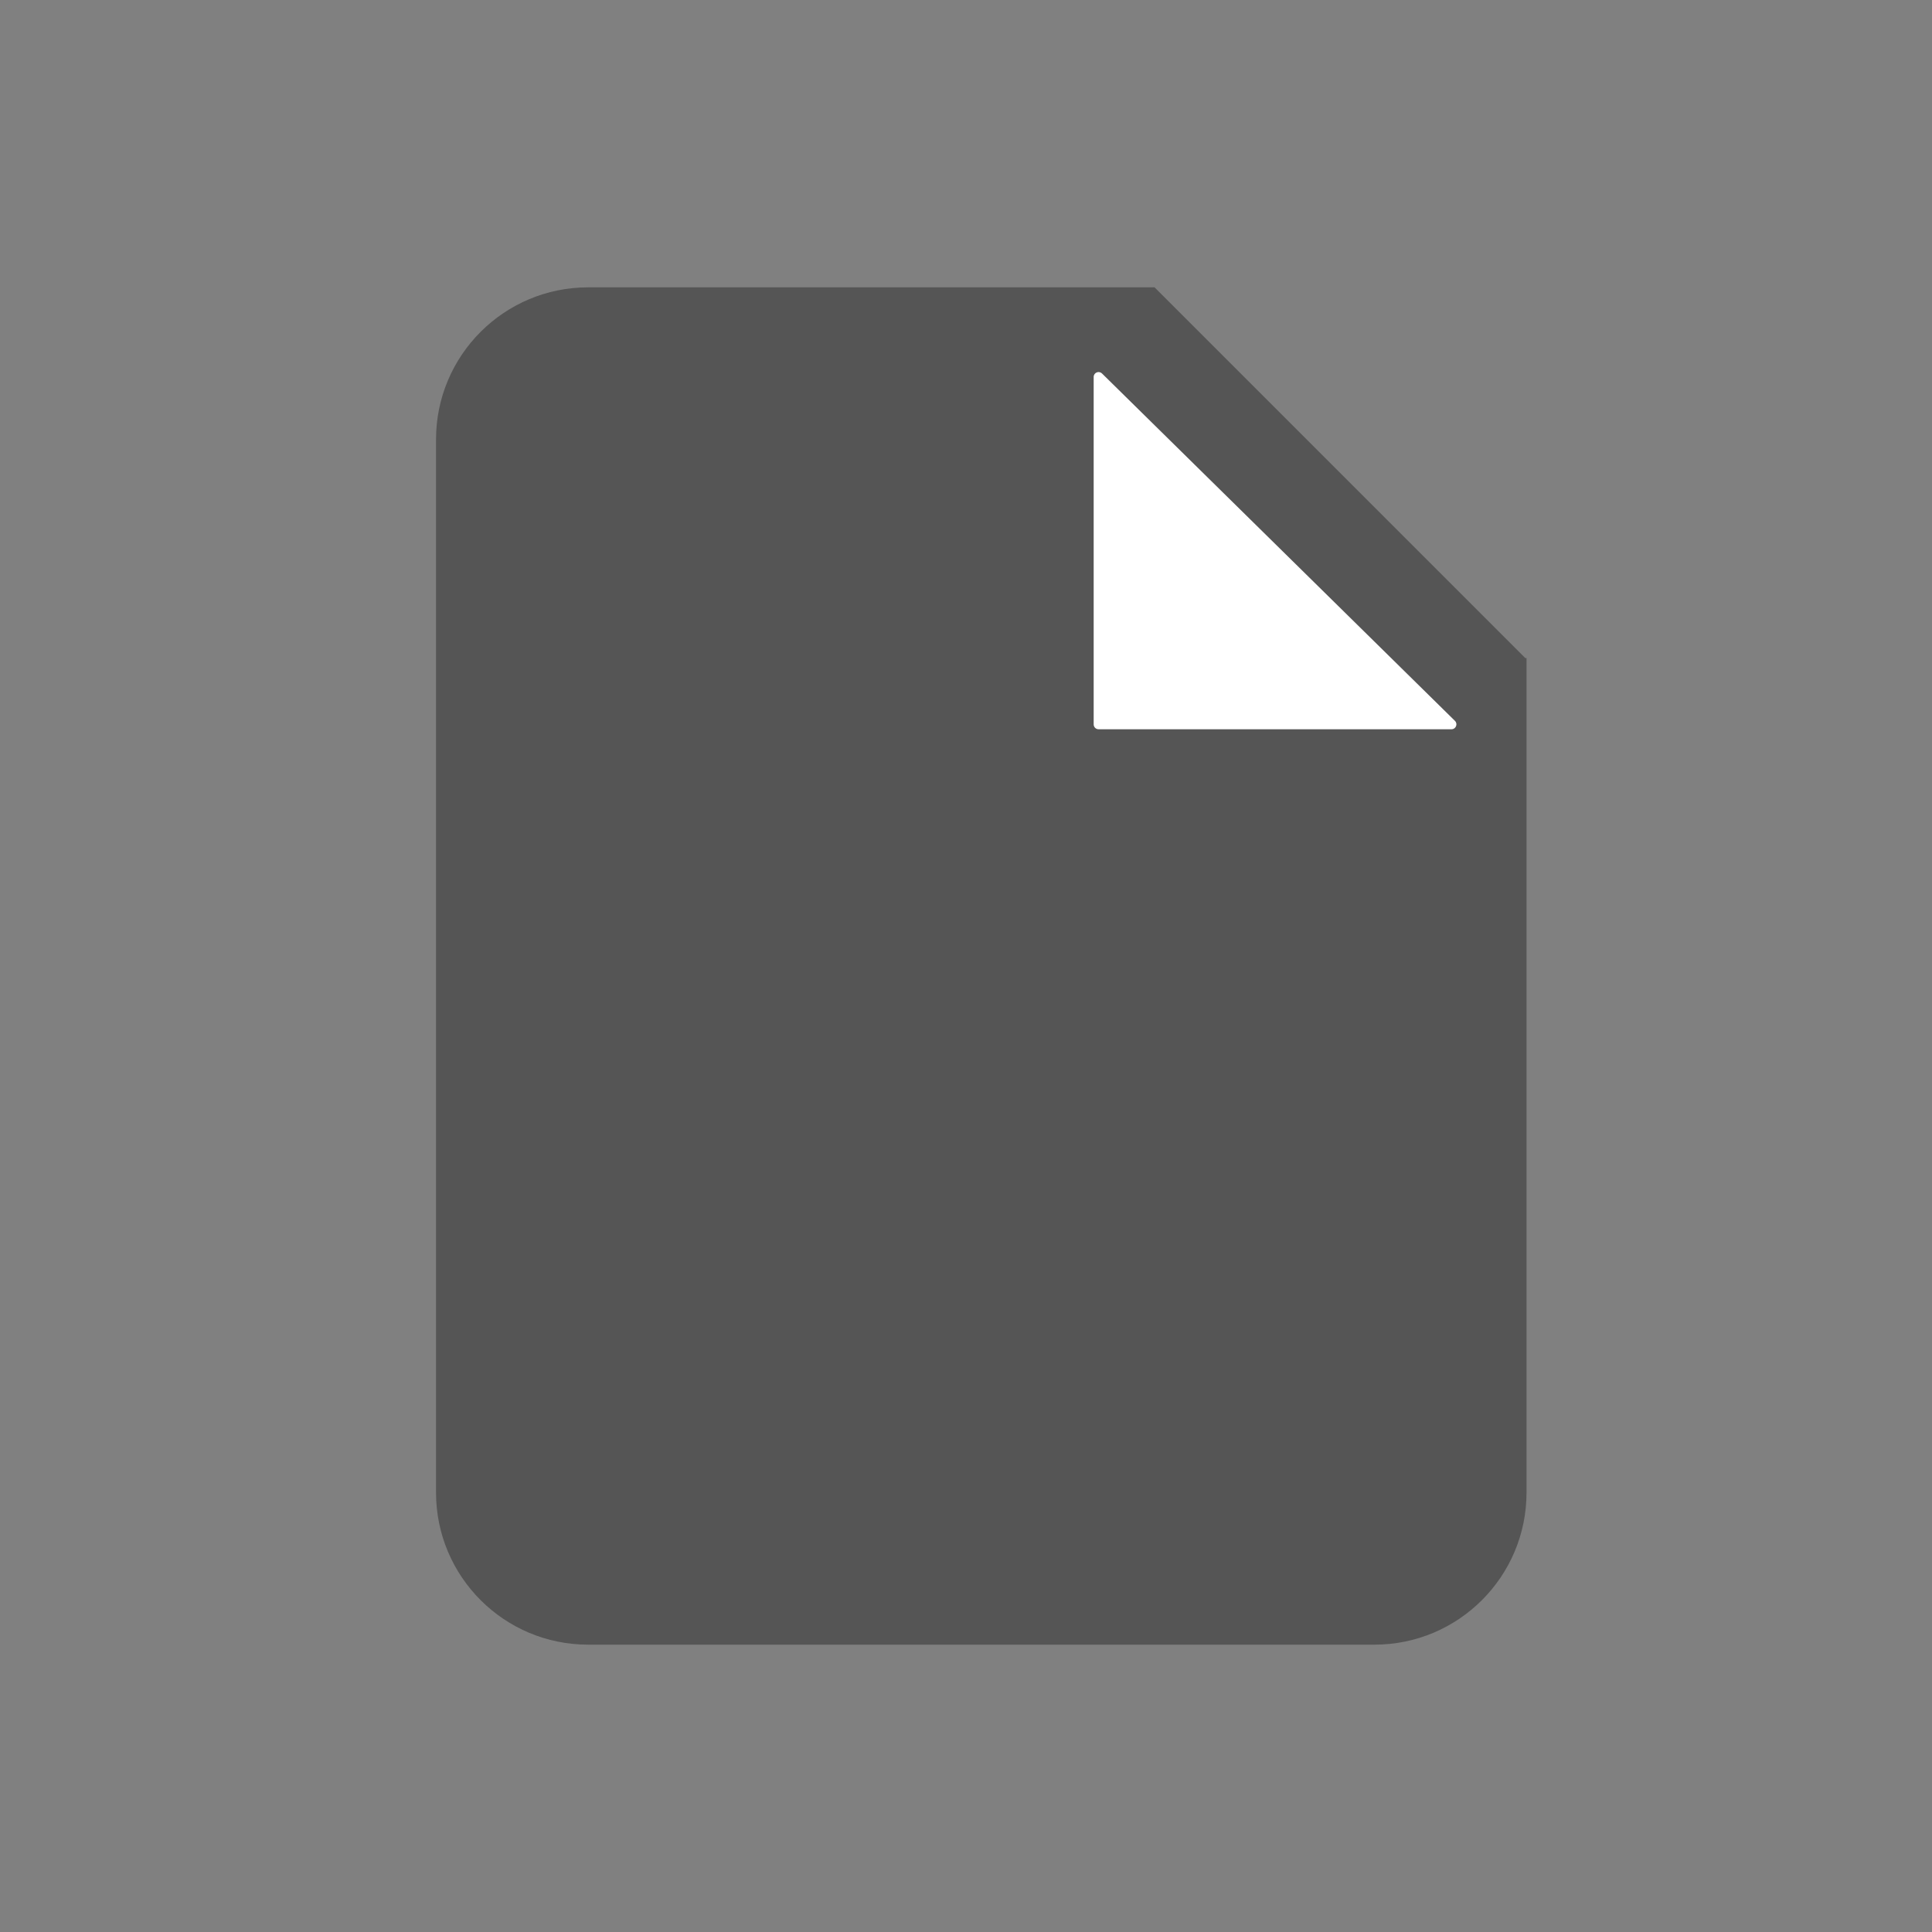 <?xml version="1.0" encoding="UTF-8"?>
<svg id="Laag_1" data-name="Laag 1" xmlns="http://www.w3.org/2000/svg" viewBox="0 0 480 480">
  <rect x="0" y="0" width="480" height="480" fill="#808080" stroke="none"/>
  <defs>
    <style>
      .cls-1 {
        fill: #fff;
      }

      .cls-2 {
        fill: #555;
      }
    </style>
  </defs>
  <path class="cls-2" d="M378.99,163.53l-92.14-92.14h-140.73c-20.87,0-37.79,16.92-37.79,37.79v261.64c0,20.87,16.92,37.79,37.79,37.79h195.35c20.87,0,37.79-16.92,37.79-37.79v-207.37l-.27.08Z"/>
  <path class="cls-1" d="M273.78,92.78l87.7,86.32c.77.76.23,2.08-.85,2.08h-87.7c-.67,0-1.21-.54-1.21-1.21v-86.32c0-1.08,1.3-1.62,2.06-.86Z"/>
</svg>